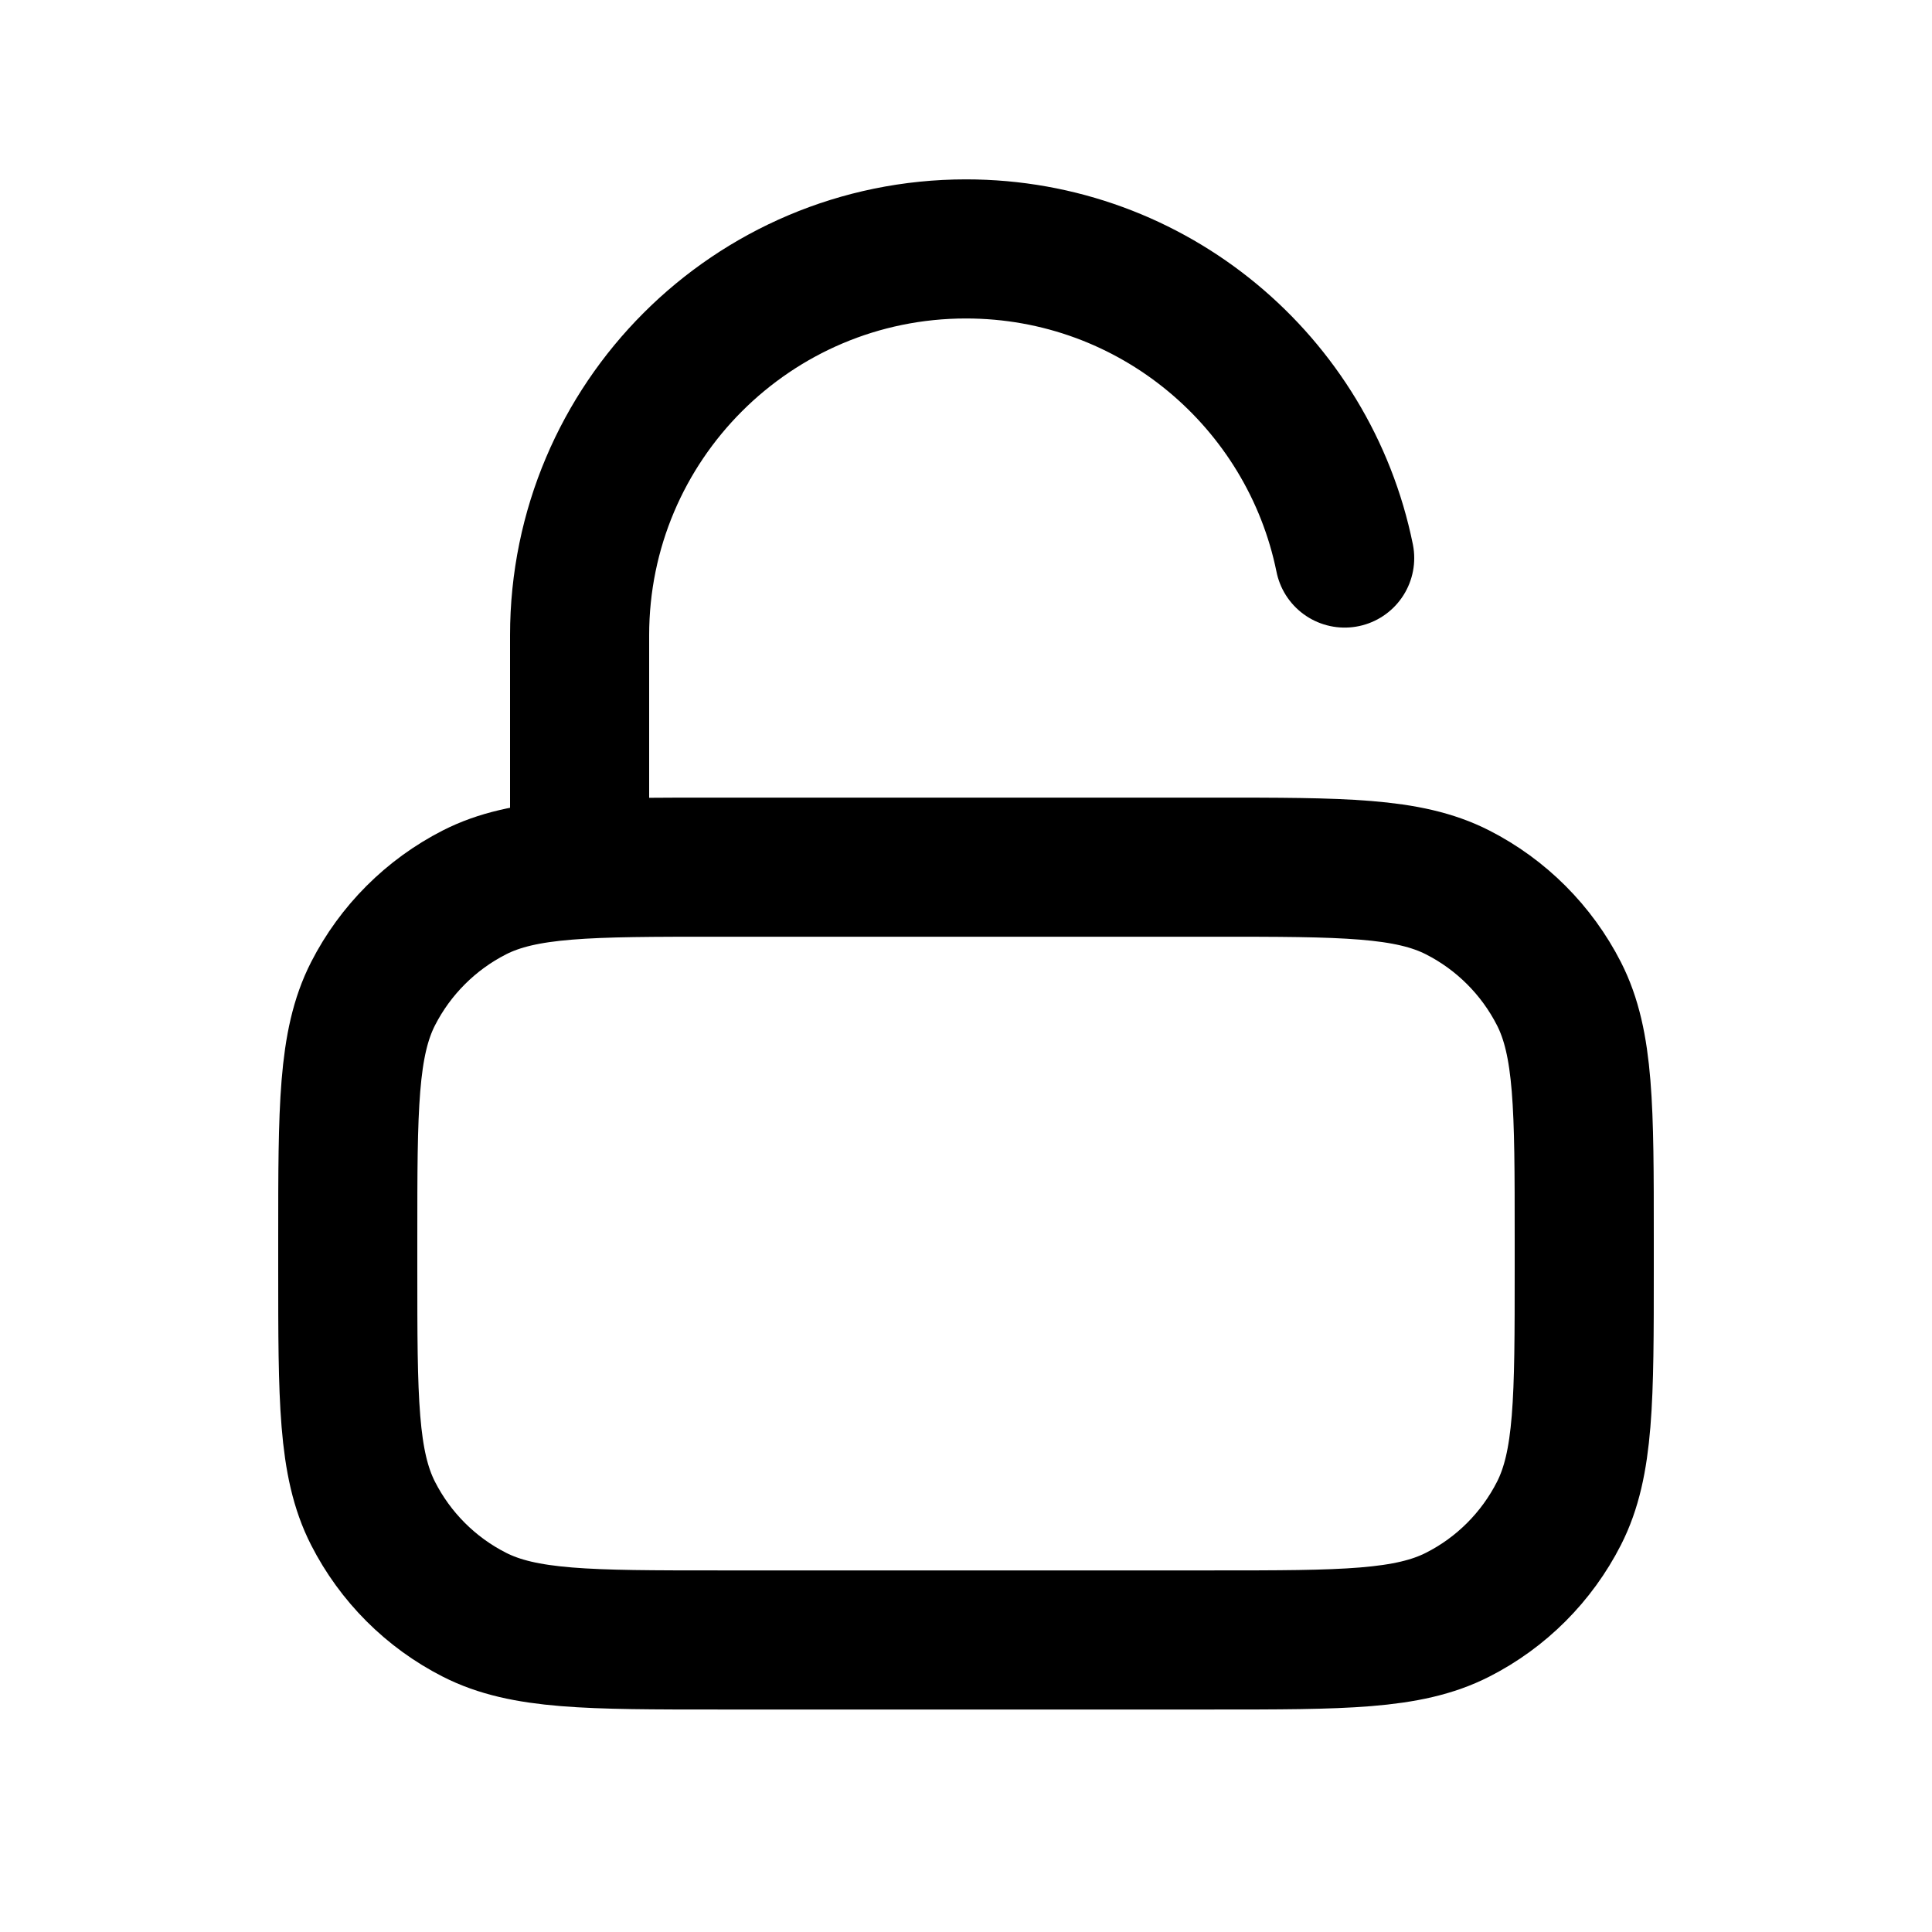 <svg width="25" height="25" viewBox="0 0 25 25" fill="none" xmlns="http://www.w3.org/2000/svg">
<path d="M7.5 11.221V8.221C7.5 5.46 9.739 3.221 12.5 3.221C14.919 3.221 16.937 4.939 17.4 7.221M9.3 21.221H15.7C17.38 21.221 18.22 21.221 18.862 20.894C19.427 20.607 19.885 20.148 20.173 19.583C20.5 18.941 20.5 18.101 20.5 16.421V16.021C20.5 14.341 20.5 13.501 20.173 12.859C19.885 12.295 19.427 11.836 18.862 11.548C18.22 11.221 17.38 11.221 15.7 11.221H9.3C7.62 11.221 6.78 11.221 6.138 11.548C5.574 11.836 5.115 12.295 4.827 12.859C4.5 13.501 4.5 14.341 4.5 16.021V16.421C4.5 18.101 4.5 18.941 4.827 19.583C5.115 20.148 5.574 20.607 6.138 20.894C6.78 21.221 7.62 21.221 9.3 21.221Z" stroke="black" stroke-width="1.8" stroke-linecap="round" stroke-linejoin="round"/>
</svg>
